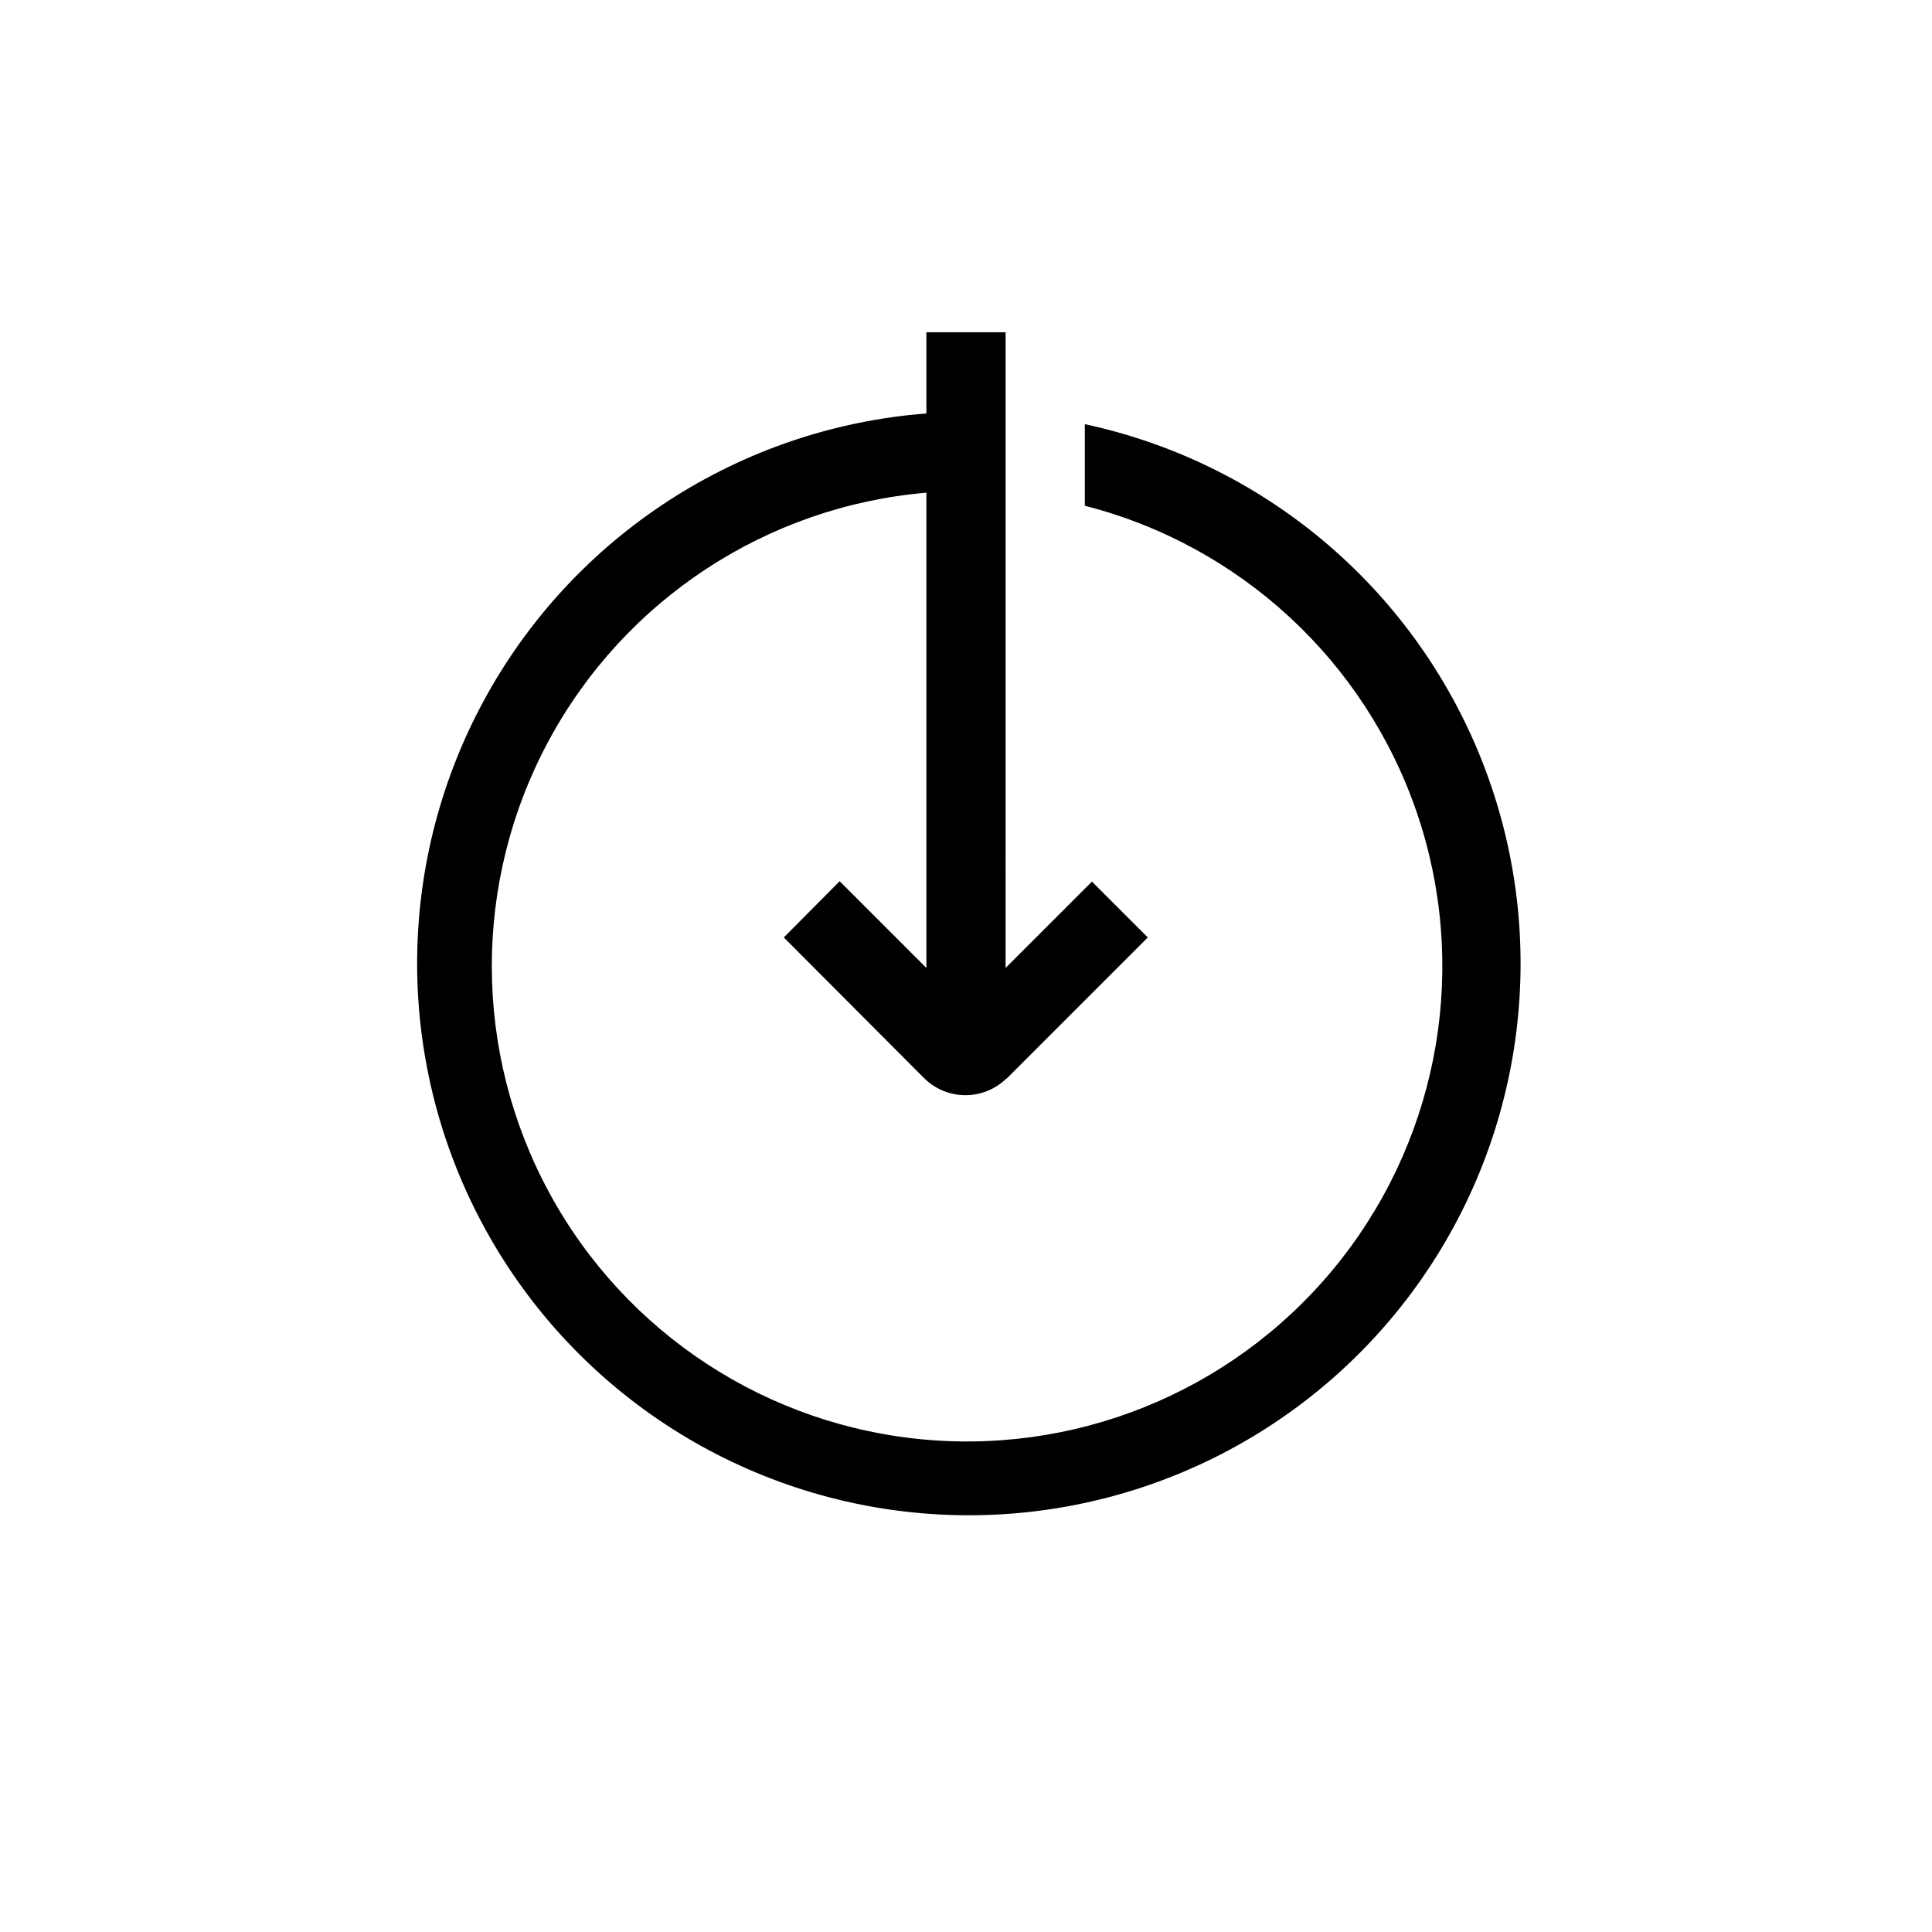 <?xml version="1.0" encoding="UTF-8"?>
<!-- Uploaded to: ICON Repo, www.svgrepo.com, Generator: ICON Repo Mixer Tools -->
<svg fill="#000000" width="800px" height="800px" version="1.1" viewBox="144 144 512 512" xmlns="http://www.w3.org/2000/svg">
 <path d="m431.49 256.41v21.621c41.16 10.523 74.242 41.094 87.98 81.297 13.738 40.207 6.281 84.629-19.832 118.14-26.113 33.512-67.363 51.605-109.71 48.109-42.344-3.492-80.074-28.098-100.34-65.441-20.266-37.34-20.344-82.383-0.203-119.79 20.145-37.41 57.789-62.145 100.12-65.781v125.95l-22.984-22.984-14.805 14.902 37.051 37.156h0.004c2.828 2.879 6.668 4.547 10.703 4.644 4.035 0.098 7.953-1.379 10.918-4.121l0.629-0.523 37.156-37.156-14.801-14.801-22.883 22.883 0.004-168.46h-20.992v21.516c-49.582 3.828-93.82 32.59-117.43 76.359-23.609 43.766-23.355 96.531 0.676 140.07 24.027 43.539 68.539 71.875 118.16 75.227 49.617 3.348 97.535-18.75 127.2-58.664 29.664-39.914 37.004-92.168 19.488-138.71s-57.484-80.992-106.1-91.445z"/>
</svg>
